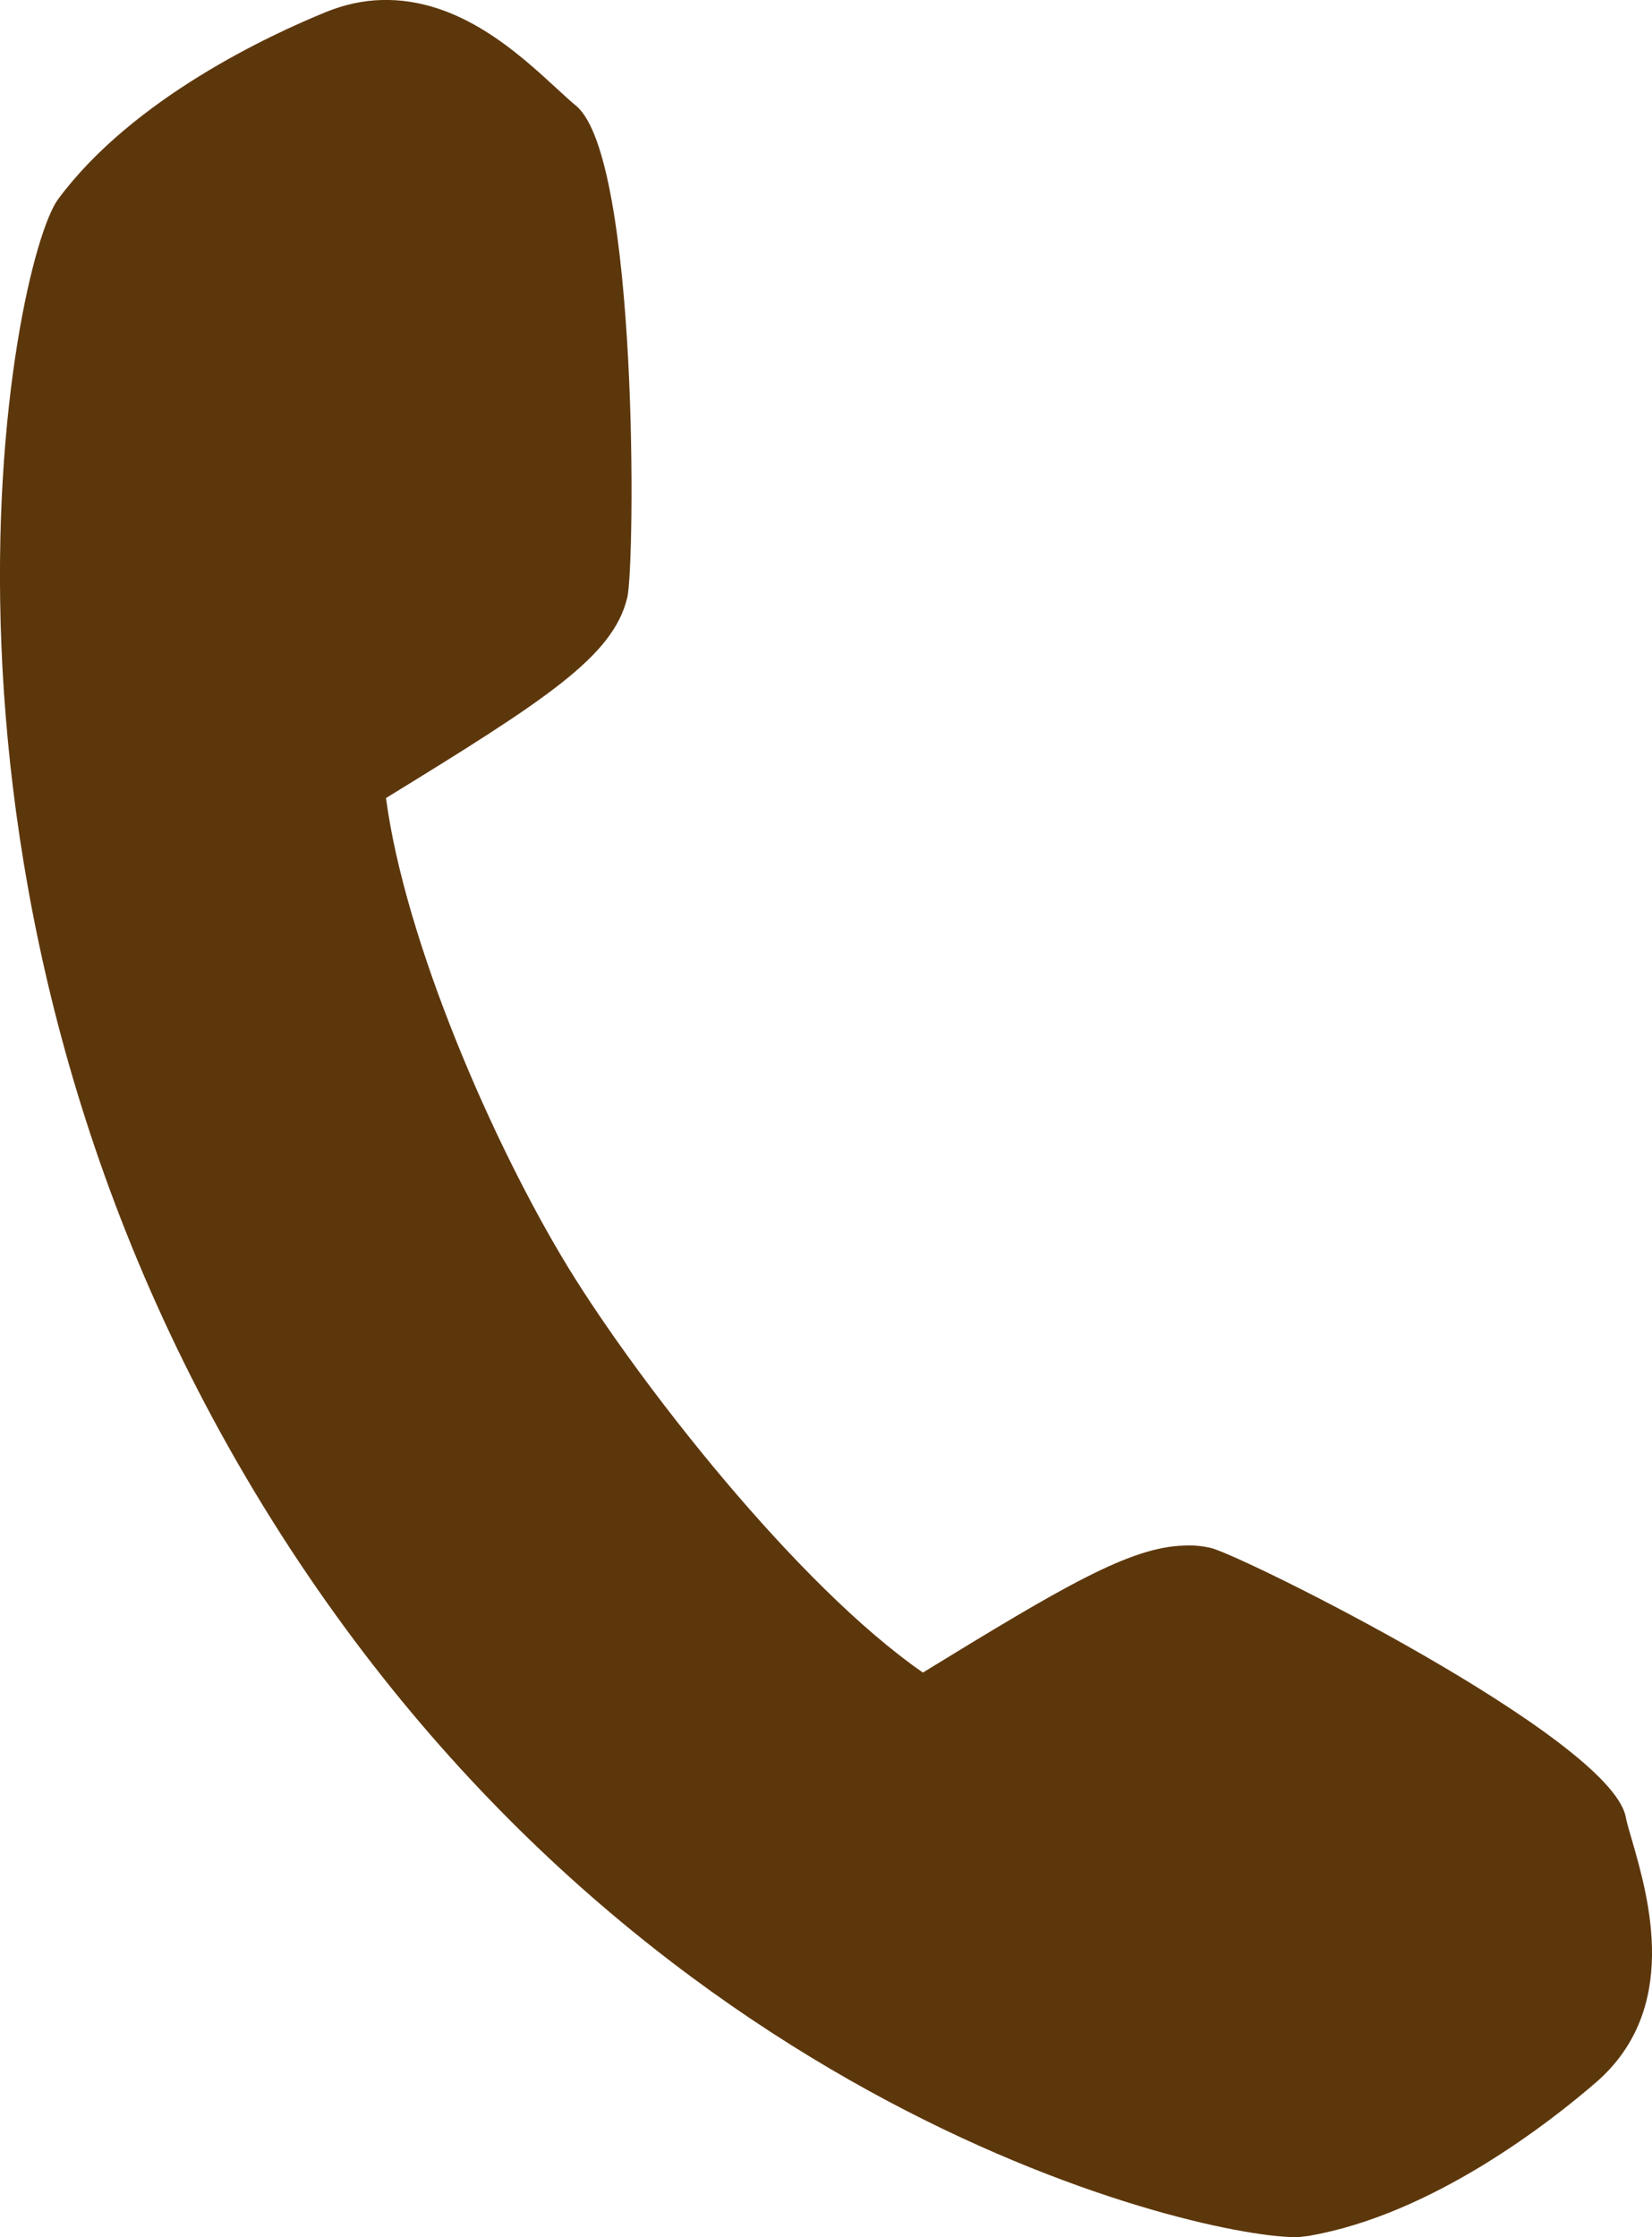 <?xml version="1.0" encoding="utf-8"?>
<!-- Generator: Adobe Illustrator 16.2.1, SVG Export Plug-In . SVG Version: 6.00 Build 0)  -->
<!DOCTYPE svg PUBLIC "-//W3C//DTD SVG 1.1//EN" "http://www.w3.org/Graphics/SVG/1.1/DTD/svg11.dtd">
<svg version="1.1" id="レイヤー_1" xmlns="http://www.w3.org/2000/svg" xmlns:xlink="http://www.w3.org/1999/xlink" x="0px"
	 y="0px" width="24.378px" height="33px" viewBox="0 0 24.378 33" enable-background="new 0 0 24.378 33" xml:space="preserve">
<path fill="#5D370C" d="M24.084,27.149c-0.039-0.134-0.077-0.257-0.097-0.363c-0.27-1.169-5.657-3.842-6.118-3.952
	c-0.126-0.029-0.258-0.043-0.393-0.035c-0.797,0.019-1.781,0.601-3.857,1.873c-1.858-1.288-4.183-4.264-5.229-5.967
	c-1.125-1.84-2.414-4.825-2.694-6.933c2.362-1.451,3.352-2.088,3.56-2.956C9.373,8.35,9.426,2.342,8.504,1.563
	C8.421,1.496,8.333,1.412,8.228,1.317C7.648,0.783,6.773-0.029,5.634,0c-0.277,0.007-0.551,0.067-0.82,0.176
	c-0.818,0.333-2.848,1.268-3.955,2.76C0.172,3.862-1.699,13.122,3.885,22.217C9.402,31.199,17.835,33.034,19.158,33l0.031-0.003
	l0.121-0.015c1.832-0.314,3.582-1.693,4.249-2.271C24.793,29.633,24.334,28.014,24.084,27.149z"/>
</svg>
